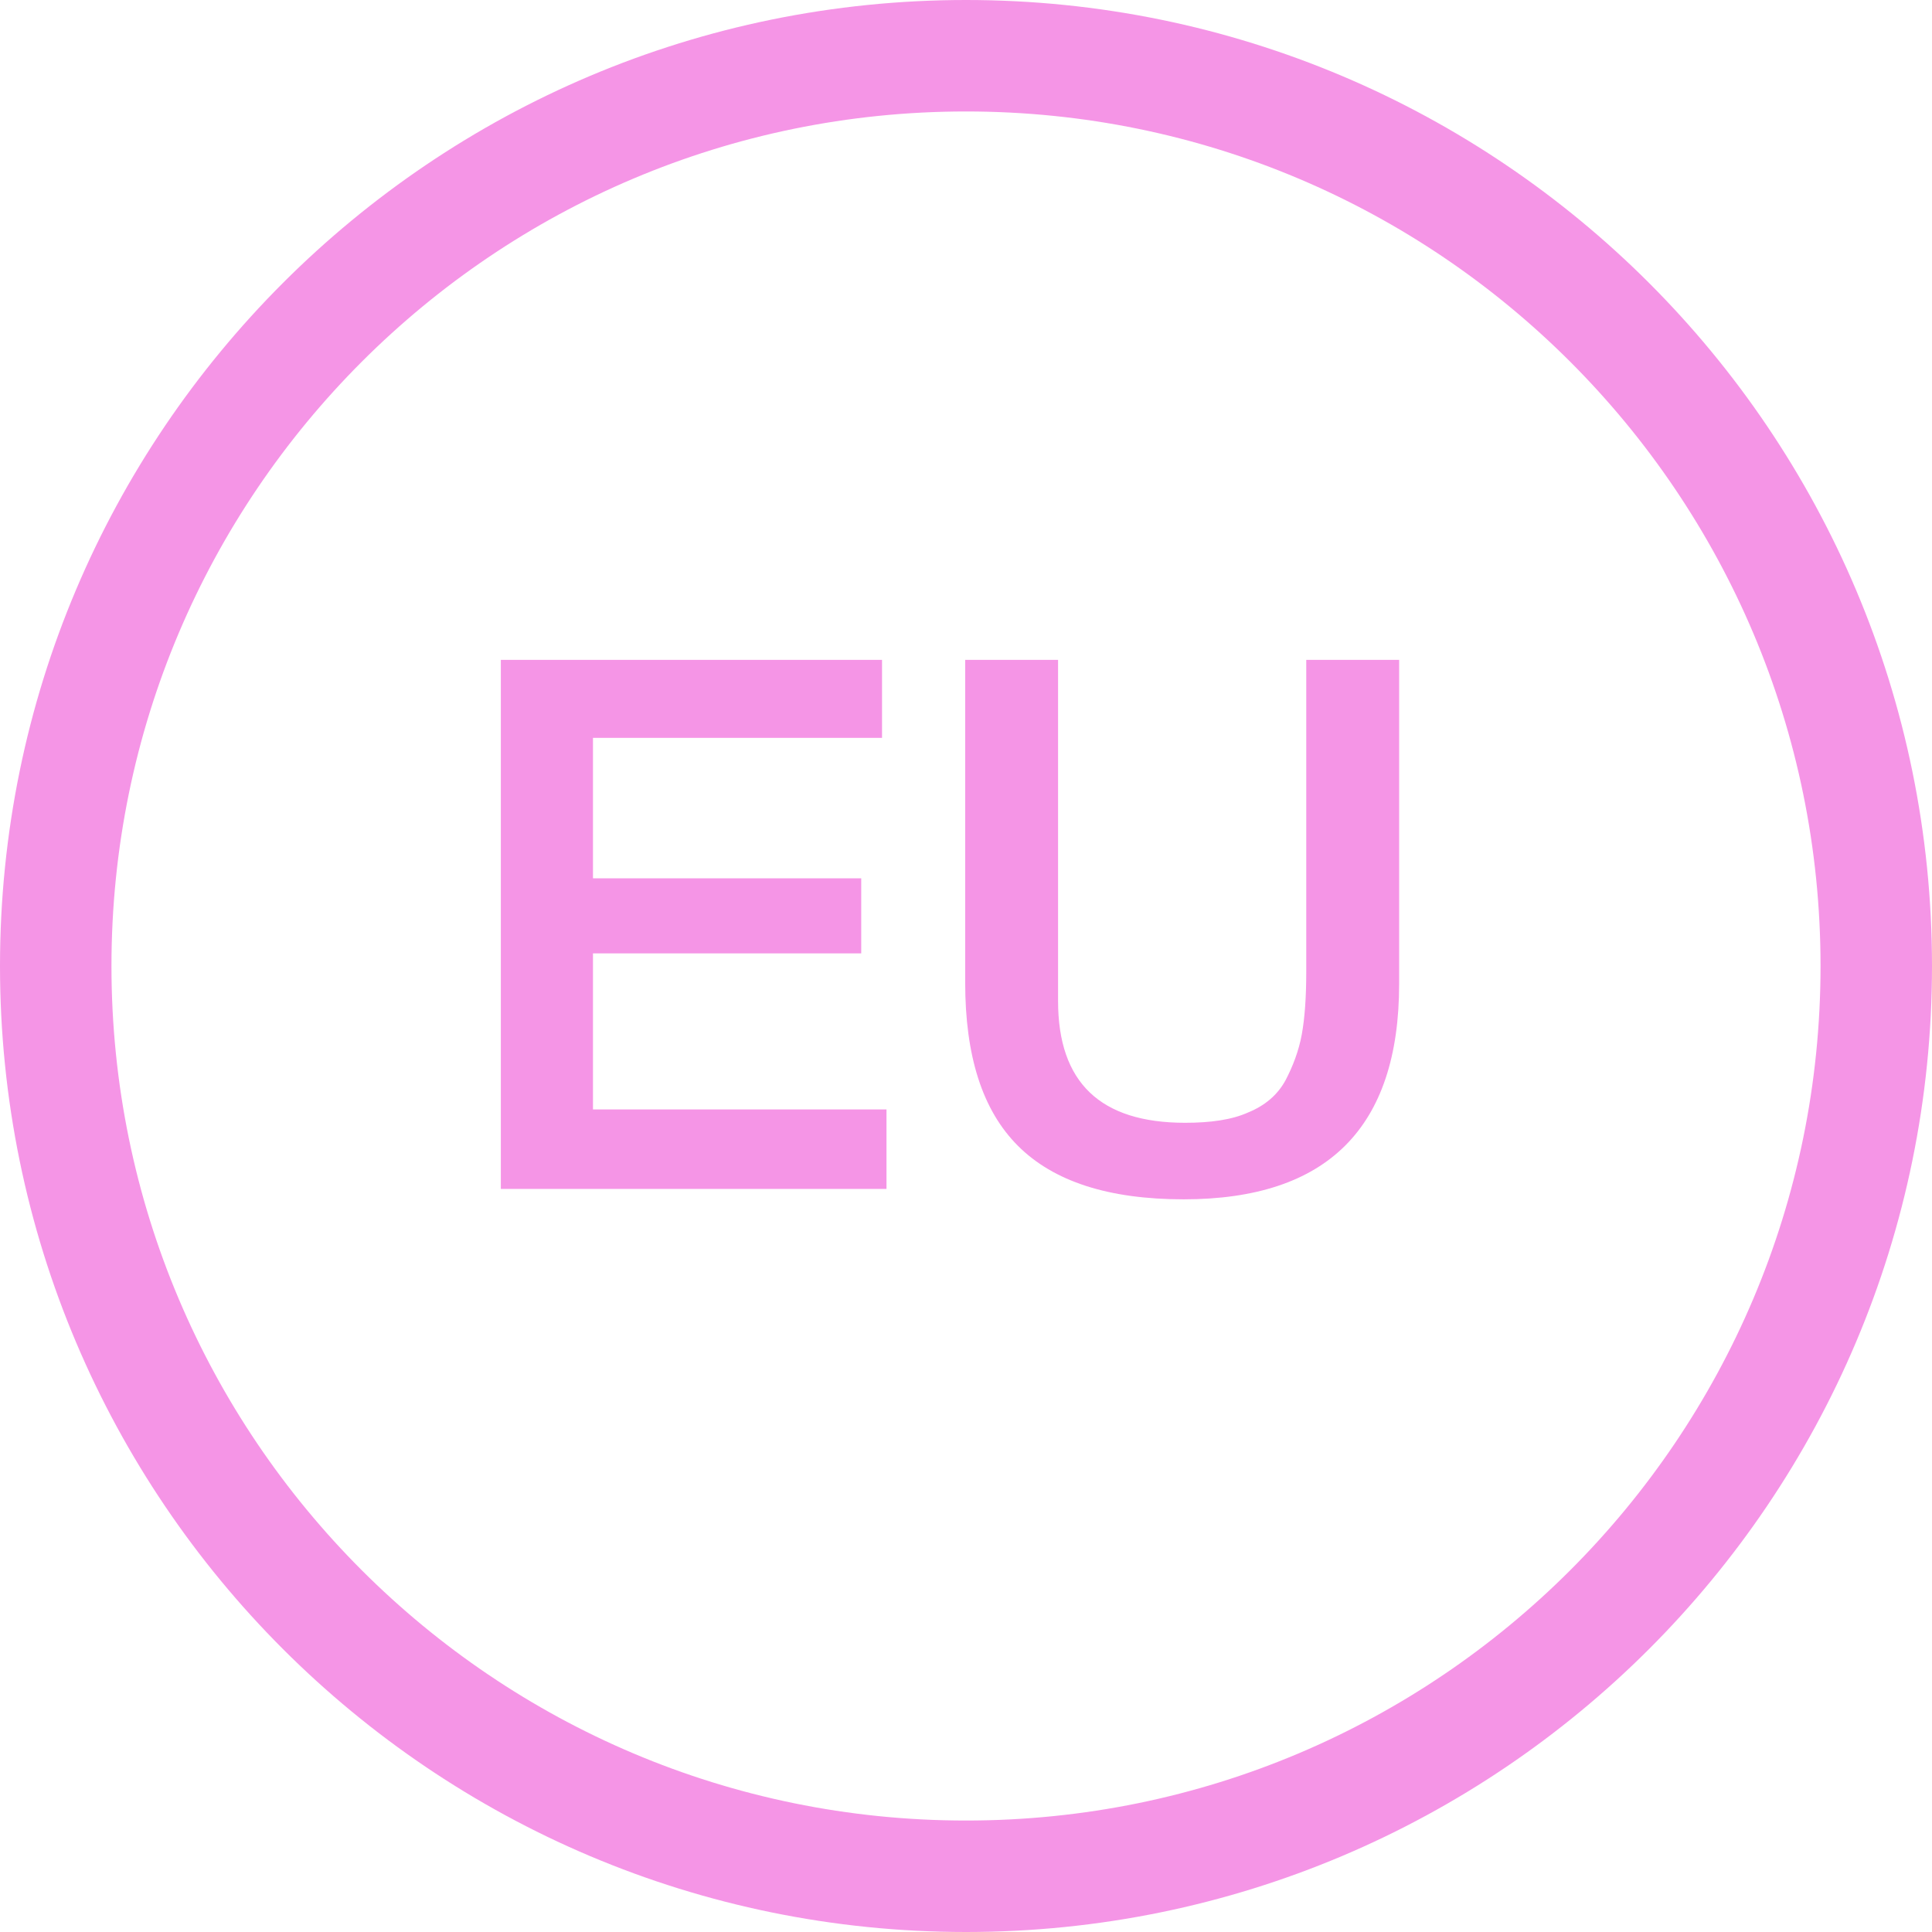 <svg width="26" height="26" viewBox="0 0 26 26" fill="none" xmlns="http://www.w3.org/2000/svg">
<g clip-path="url(#clip0_1084_8)">
<path d="M11.87 8.88V9.93H7.98V11.82H11.59V12.83H7.98V14.93H11.93V16H6.74V8.88H11.87ZM18.829 8.88V13.24C18.829 15.18 17.859 16.14 15.929 16.14C14.919 16.14 14.179 15.9 13.699 15.42C13.219 14.94 12.989 14.21 12.989 13.22V8.88H14.239V13.47C14.239 14.57 14.809 15.11 15.949 15.11C16.289 15.11 16.579 15.07 16.799 14.97C17.019 14.88 17.189 14.74 17.299 14.54C17.399 14.35 17.479 14.14 17.519 13.92C17.559 13.7 17.579 13.42 17.579 13.08V8.88H18.829Z" fill="#F595E6"/>
<path d="M13 25.25C19.765 25.25 25.25 19.765 25.25 13C25.25 6.235 19.765 0.75 13 0.75C6.235 0.75 0.75 6.235 0.75 13C0.75 19.765 6.235 25.25 13 25.25Z" stroke="#F595E6" stroke-width="1.5"/>
</g>
<defs>
<clipPath id="clip0_1084_8">
<rect width="26" height="26" fill="white"/>
</clipPath>
</defs>
</svg>
